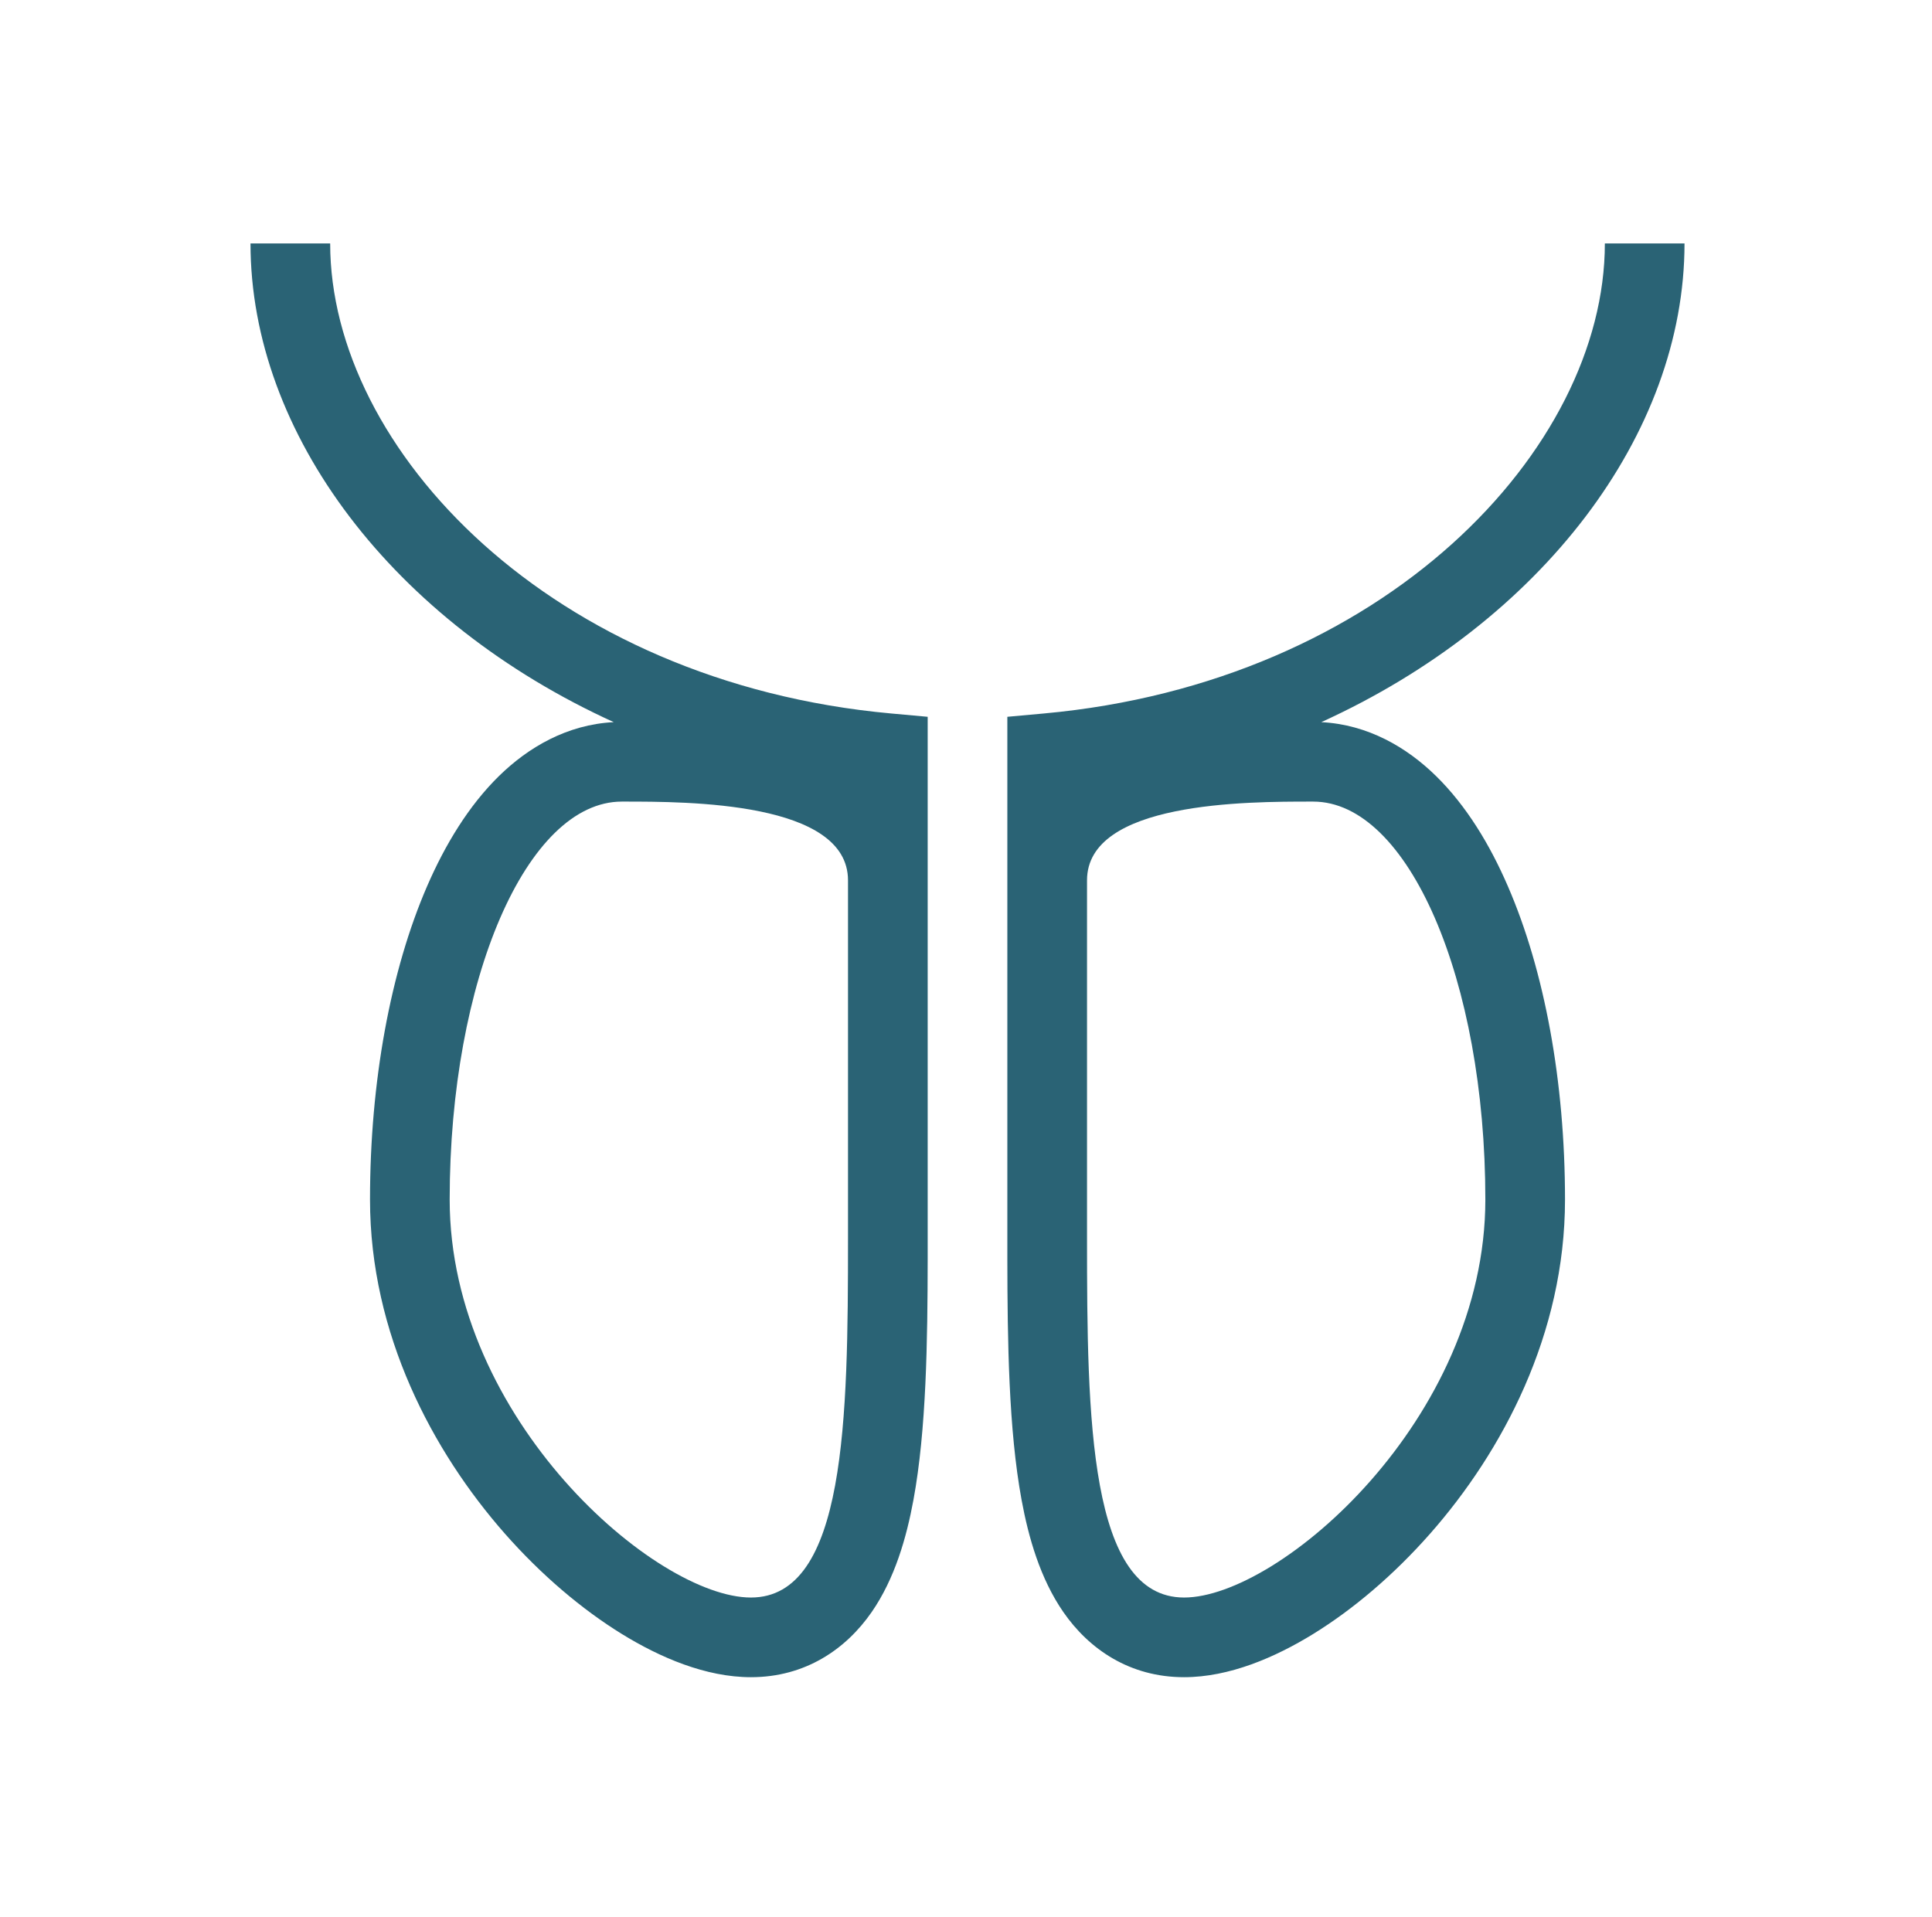 <svg width="133" height="132" viewBox="0 0 133 132" fill="none" xmlns="http://www.w3.org/2000/svg">
<path fill-rule="evenodd" clip-rule="evenodd" d="M22.729 16.76C22.729 30.934 37.932 46.998 61.367 49.126L63.862 49.353V86.685C63.854 92.331 63.774 98.438 62.883 103.267C62.406 105.858 61.6 108.688 60.012 110.986C58.24 113.55 55.438 115.478 51.695 115.478C48.58 115.478 45.429 114.117 42.816 112.508C40.06 110.81 37.26 108.438 34.754 105.592C29.791 99.951 25.472 91.865 25.472 82.591C25.472 74.46 26.887 66.834 29.393 61.037C30.643 58.15 32.272 55.465 34.359 53.422C36.358 51.467 39.026 49.885 42.251 49.721C27.09 42.821 17.245 29.887 17.245 16.76H22.729ZM58.377 60.612V85.314C58.377 97.632 58.24 109.993 51.695 109.993C45.149 109.993 30.956 97.725 30.956 82.591C30.956 67.46 36.262 55.191 42.807 55.191H42.947C47.357 55.191 58.377 55.188 58.377 60.612ZM71.842 49.126C95.276 46.998 110.479 30.934 110.479 16.76H115.963C115.963 29.887 106.119 42.821 90.957 49.721C94.182 49.885 96.853 51.467 98.849 53.422C100.936 55.465 102.565 58.15 103.812 61.04C106.322 66.834 107.736 74.46 107.736 82.594C107.736 91.865 103.42 99.951 98.454 105.592C95.948 108.438 93.151 110.81 90.392 112.508C87.779 114.117 84.628 115.478 81.513 115.478C77.77 115.478 74.968 113.55 73.196 110.986C71.609 108.688 70.802 105.858 70.325 103.267C69.434 98.438 69.354 92.331 69.346 86.685V49.353L71.842 49.126ZM74.831 85.314C74.831 97.632 74.968 109.993 81.513 109.993C88.059 109.993 102.252 97.725 102.252 82.591C102.252 67.46 96.946 55.191 90.4 55.191H90.261C85.851 55.191 74.831 55.188 74.831 60.612V85.314Z" fill="#2A6375"/>
</svg>
